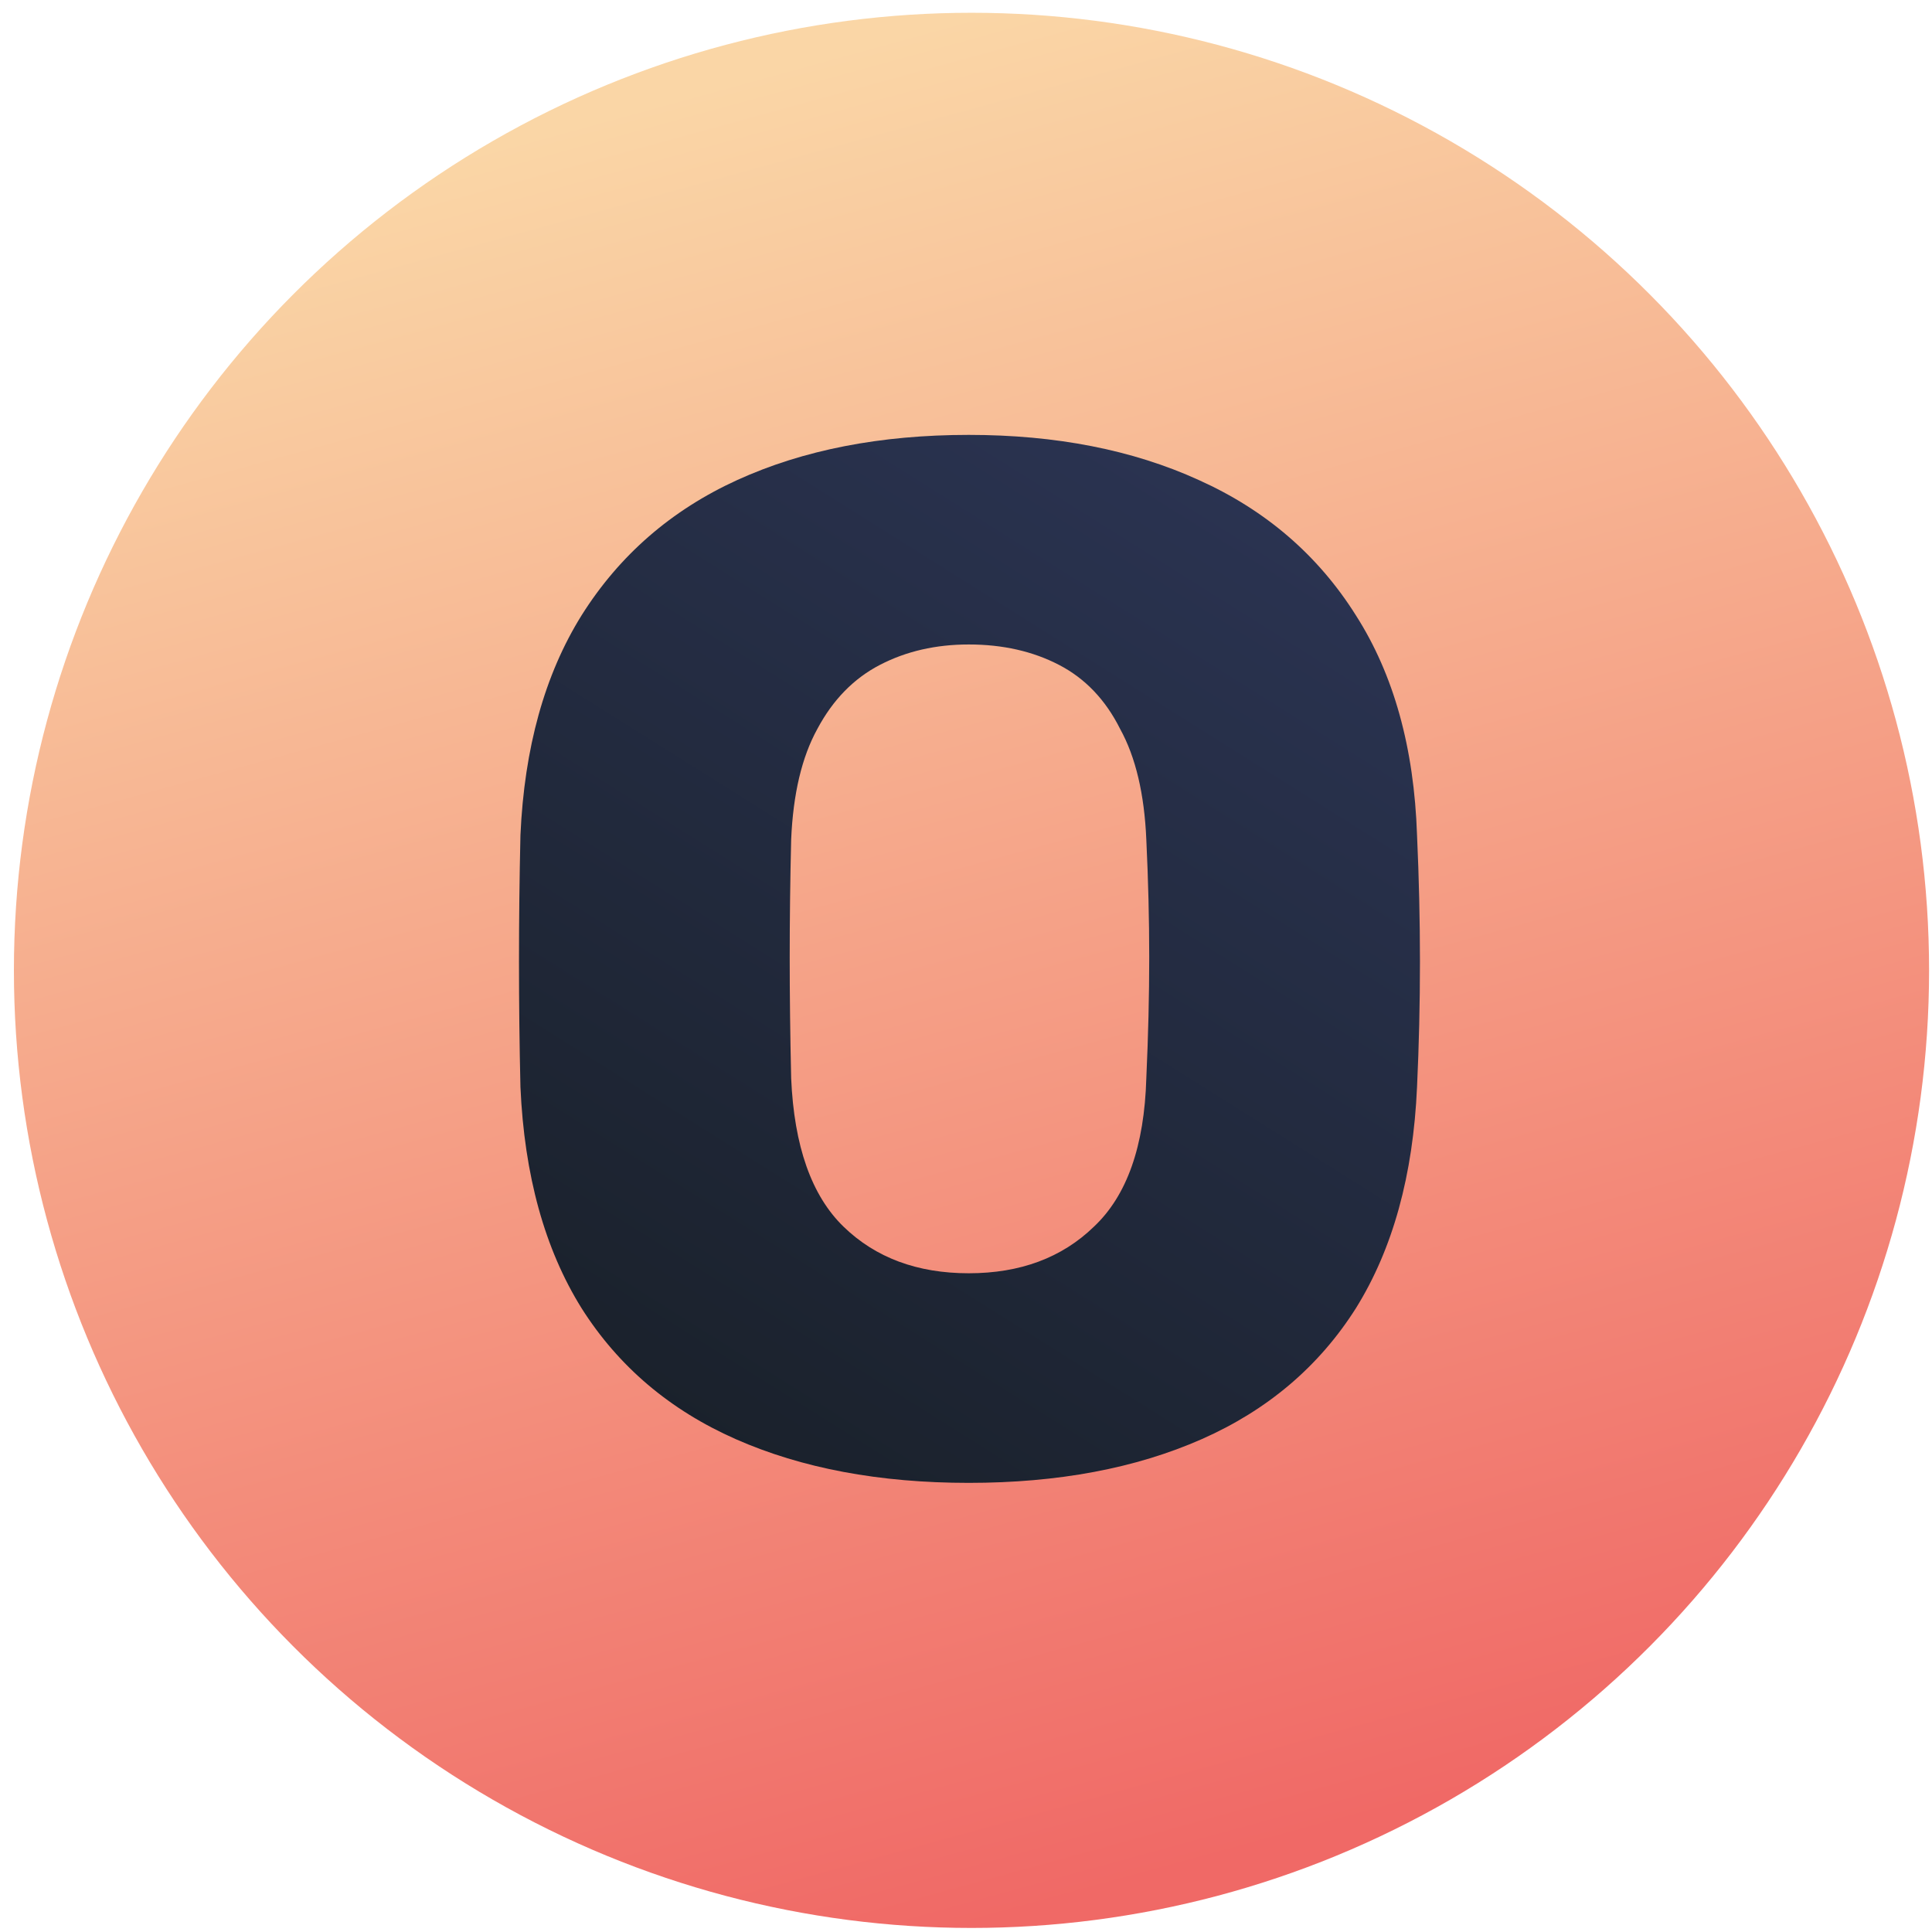 <?xml version="1.0" encoding="UTF-8"?> <svg xmlns="http://www.w3.org/2000/svg" width="121" height="121" viewBox="0 0 121 121" fill="none"> <circle cx="60.844" cy="60.773" r="59.973" fill="url(#paint0_linear_146_4)"></circle> <path d="M60.672 92.871C55.081 92.871 50.219 91.959 46.086 90.136C41.954 88.313 38.733 85.578 36.423 81.932C34.114 78.225 32.838 73.606 32.595 68.076C32.534 65.462 32.504 62.849 32.504 60.236C32.504 57.623 32.534 54.979 32.595 52.305C32.838 46.836 34.114 42.247 36.423 38.54C38.794 34.772 42.045 31.947 46.177 30.062C50.31 28.179 55.141 27.237 60.672 27.237C66.141 27.237 70.942 28.179 75.075 30.062C79.268 31.947 82.55 34.772 84.92 38.54C87.29 42.247 88.566 46.836 88.748 52.305C88.87 54.979 88.931 57.623 88.931 60.236C88.931 62.849 88.87 65.462 88.748 68.076C88.505 73.606 87.229 78.225 84.92 81.932C82.61 85.578 79.389 88.313 75.257 90.136C71.124 91.959 66.263 92.871 60.672 92.871ZM60.672 79.744C63.892 79.744 66.506 78.772 68.511 76.827C70.578 74.882 71.671 71.783 71.793 67.529C71.915 64.855 71.975 62.333 71.975 59.962C71.975 57.592 71.915 55.131 71.793 52.579C71.671 49.722 71.124 47.413 70.152 45.651C69.24 43.828 67.964 42.49 66.323 41.64C64.683 40.789 62.799 40.363 60.672 40.363C58.605 40.363 56.752 40.789 55.111 41.64C53.47 42.49 52.163 43.828 51.191 45.651C50.219 47.413 49.672 49.722 49.55 52.579C49.489 55.131 49.459 57.592 49.459 59.962C49.459 62.333 49.489 64.855 49.55 67.529C49.733 71.783 50.827 74.882 52.832 76.827C54.837 78.772 57.451 79.744 60.672 79.744Z" fill="url(#paint1_linear_146_4)"></path> <defs> <linearGradient id="paint0_linear_146_4" x1="60.844" y1="120.746" x2="30.195" y2="9.224" gradientUnits="userSpaceOnUse"> <stop stop-color="#F06966"></stop> <stop offset="1" stop-color="#FAD6A6"></stop> </linearGradient> <linearGradient id="paint1_linear_146_4" x1="77.833" y1="27.237" x2="39.651" y2="88.027" gradientUnits="userSpaceOnUse"> <stop stop-color="#2B3453"></stop> <stop offset="1" stop-color="#1A212B"></stop> </linearGradient> </defs> </svg> 